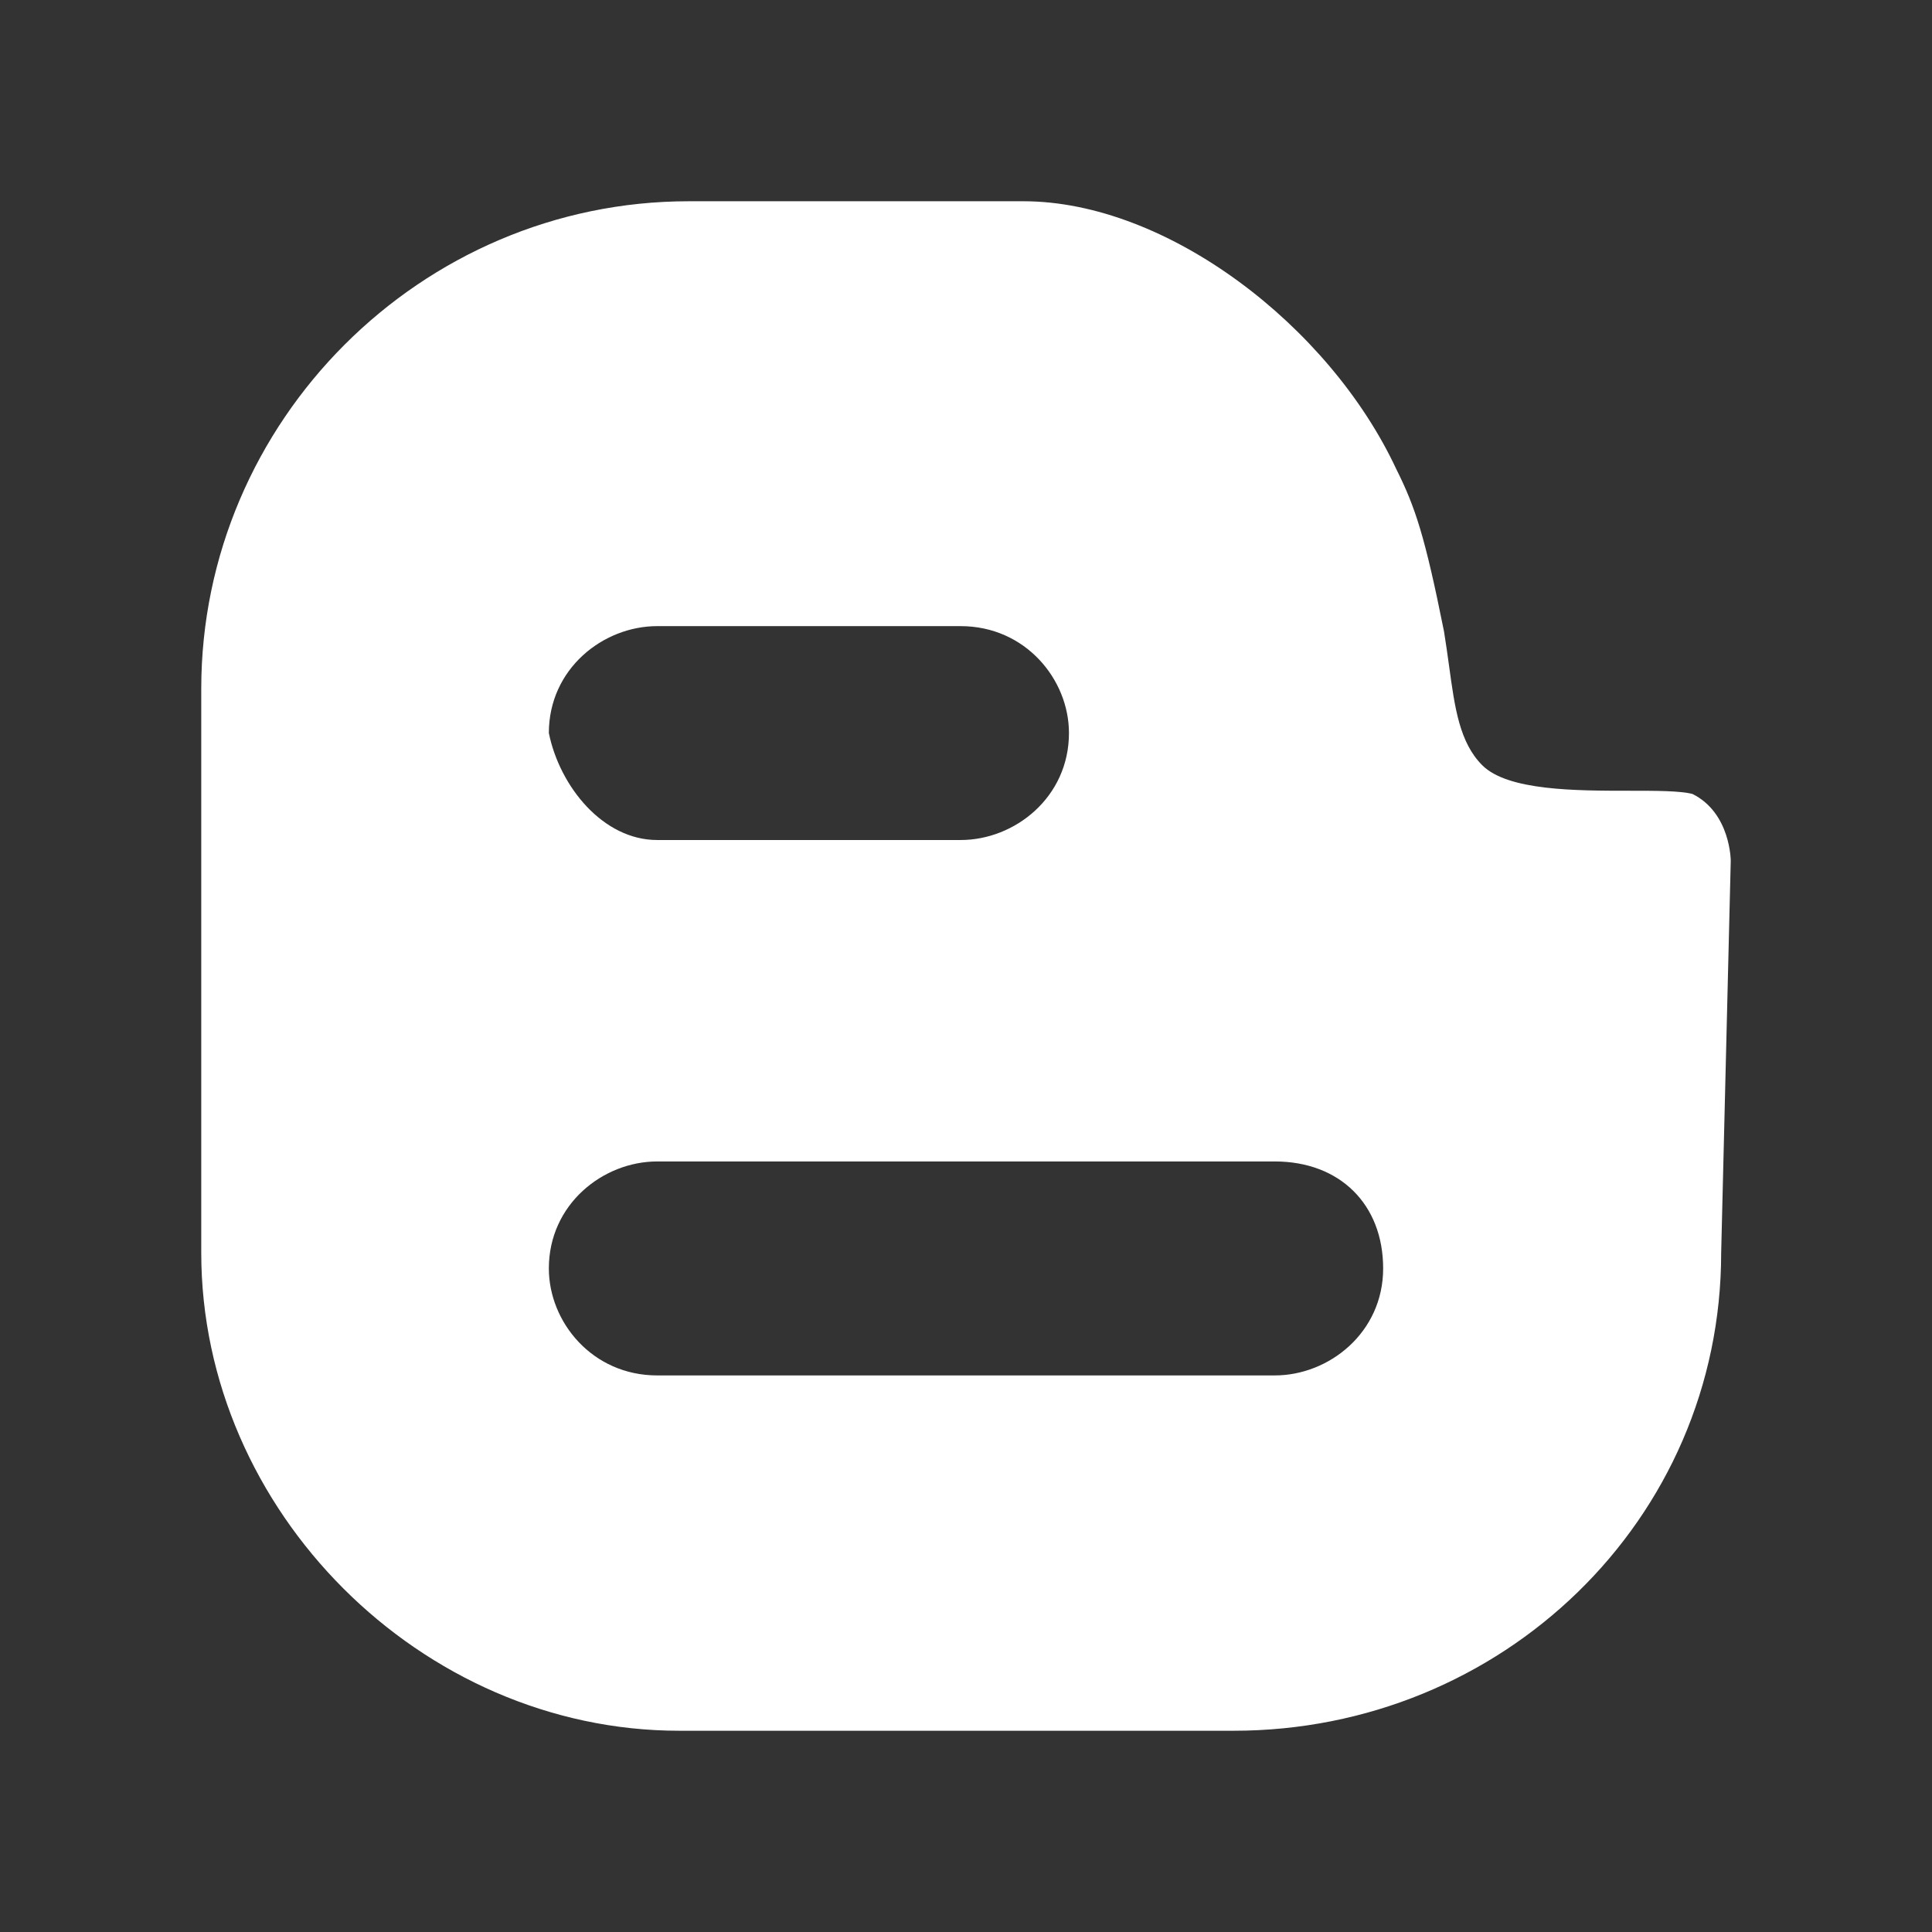 <svg width="24" height="24" viewBox="0 0 24 24" fill="none" xmlns="http://www.w3.org/2000/svg">
<rect x="0" y="0" width="24" height="24" fill="#333333" stroke="none"/>
<path fill-rule="evenodd" clip-rule="evenodd" d="M15.325 21.5C18.65 21.5 21.381 18.887 21.381 15.562L21.5 10.694C21.5 10.694 21.5 10.1 21.025 9.863C20.867 9.823 20.576 9.823 20.242 9.823C19.574 9.823 18.729 9.823 18.413 9.506C18.131 9.224 18.072 8.794 18.001 8.273C17.982 8.136 17.962 7.992 17.938 7.844C17.7 6.656 17.581 6.3 17.344 5.825C16.512 4.044 14.494 2.5 12.713 2.5H8.556C5.231 2.5 2.5 5.231 2.5 8.556V15.562C2.5 18.769 5.231 21.5 8.438 21.5H15.325ZM11.933 10.435H8.164C7.491 10.435 6.953 9.771 6.818 9.106C6.818 8.309 7.491 7.778 8.164 7.778H11.933C12.74 7.778 13.279 8.442 13.279 9.106C13.279 9.904 12.606 10.435 11.933 10.435ZM8.164 14.428H15.836C16.643 14.428 17.182 14.96 17.182 15.757C17.182 16.554 16.509 17.086 15.836 17.086H8.164C7.357 17.086 6.818 16.422 6.818 15.757C6.818 14.96 7.491 14.428 8.164 14.428Z" fill="white"/>
</svg>
